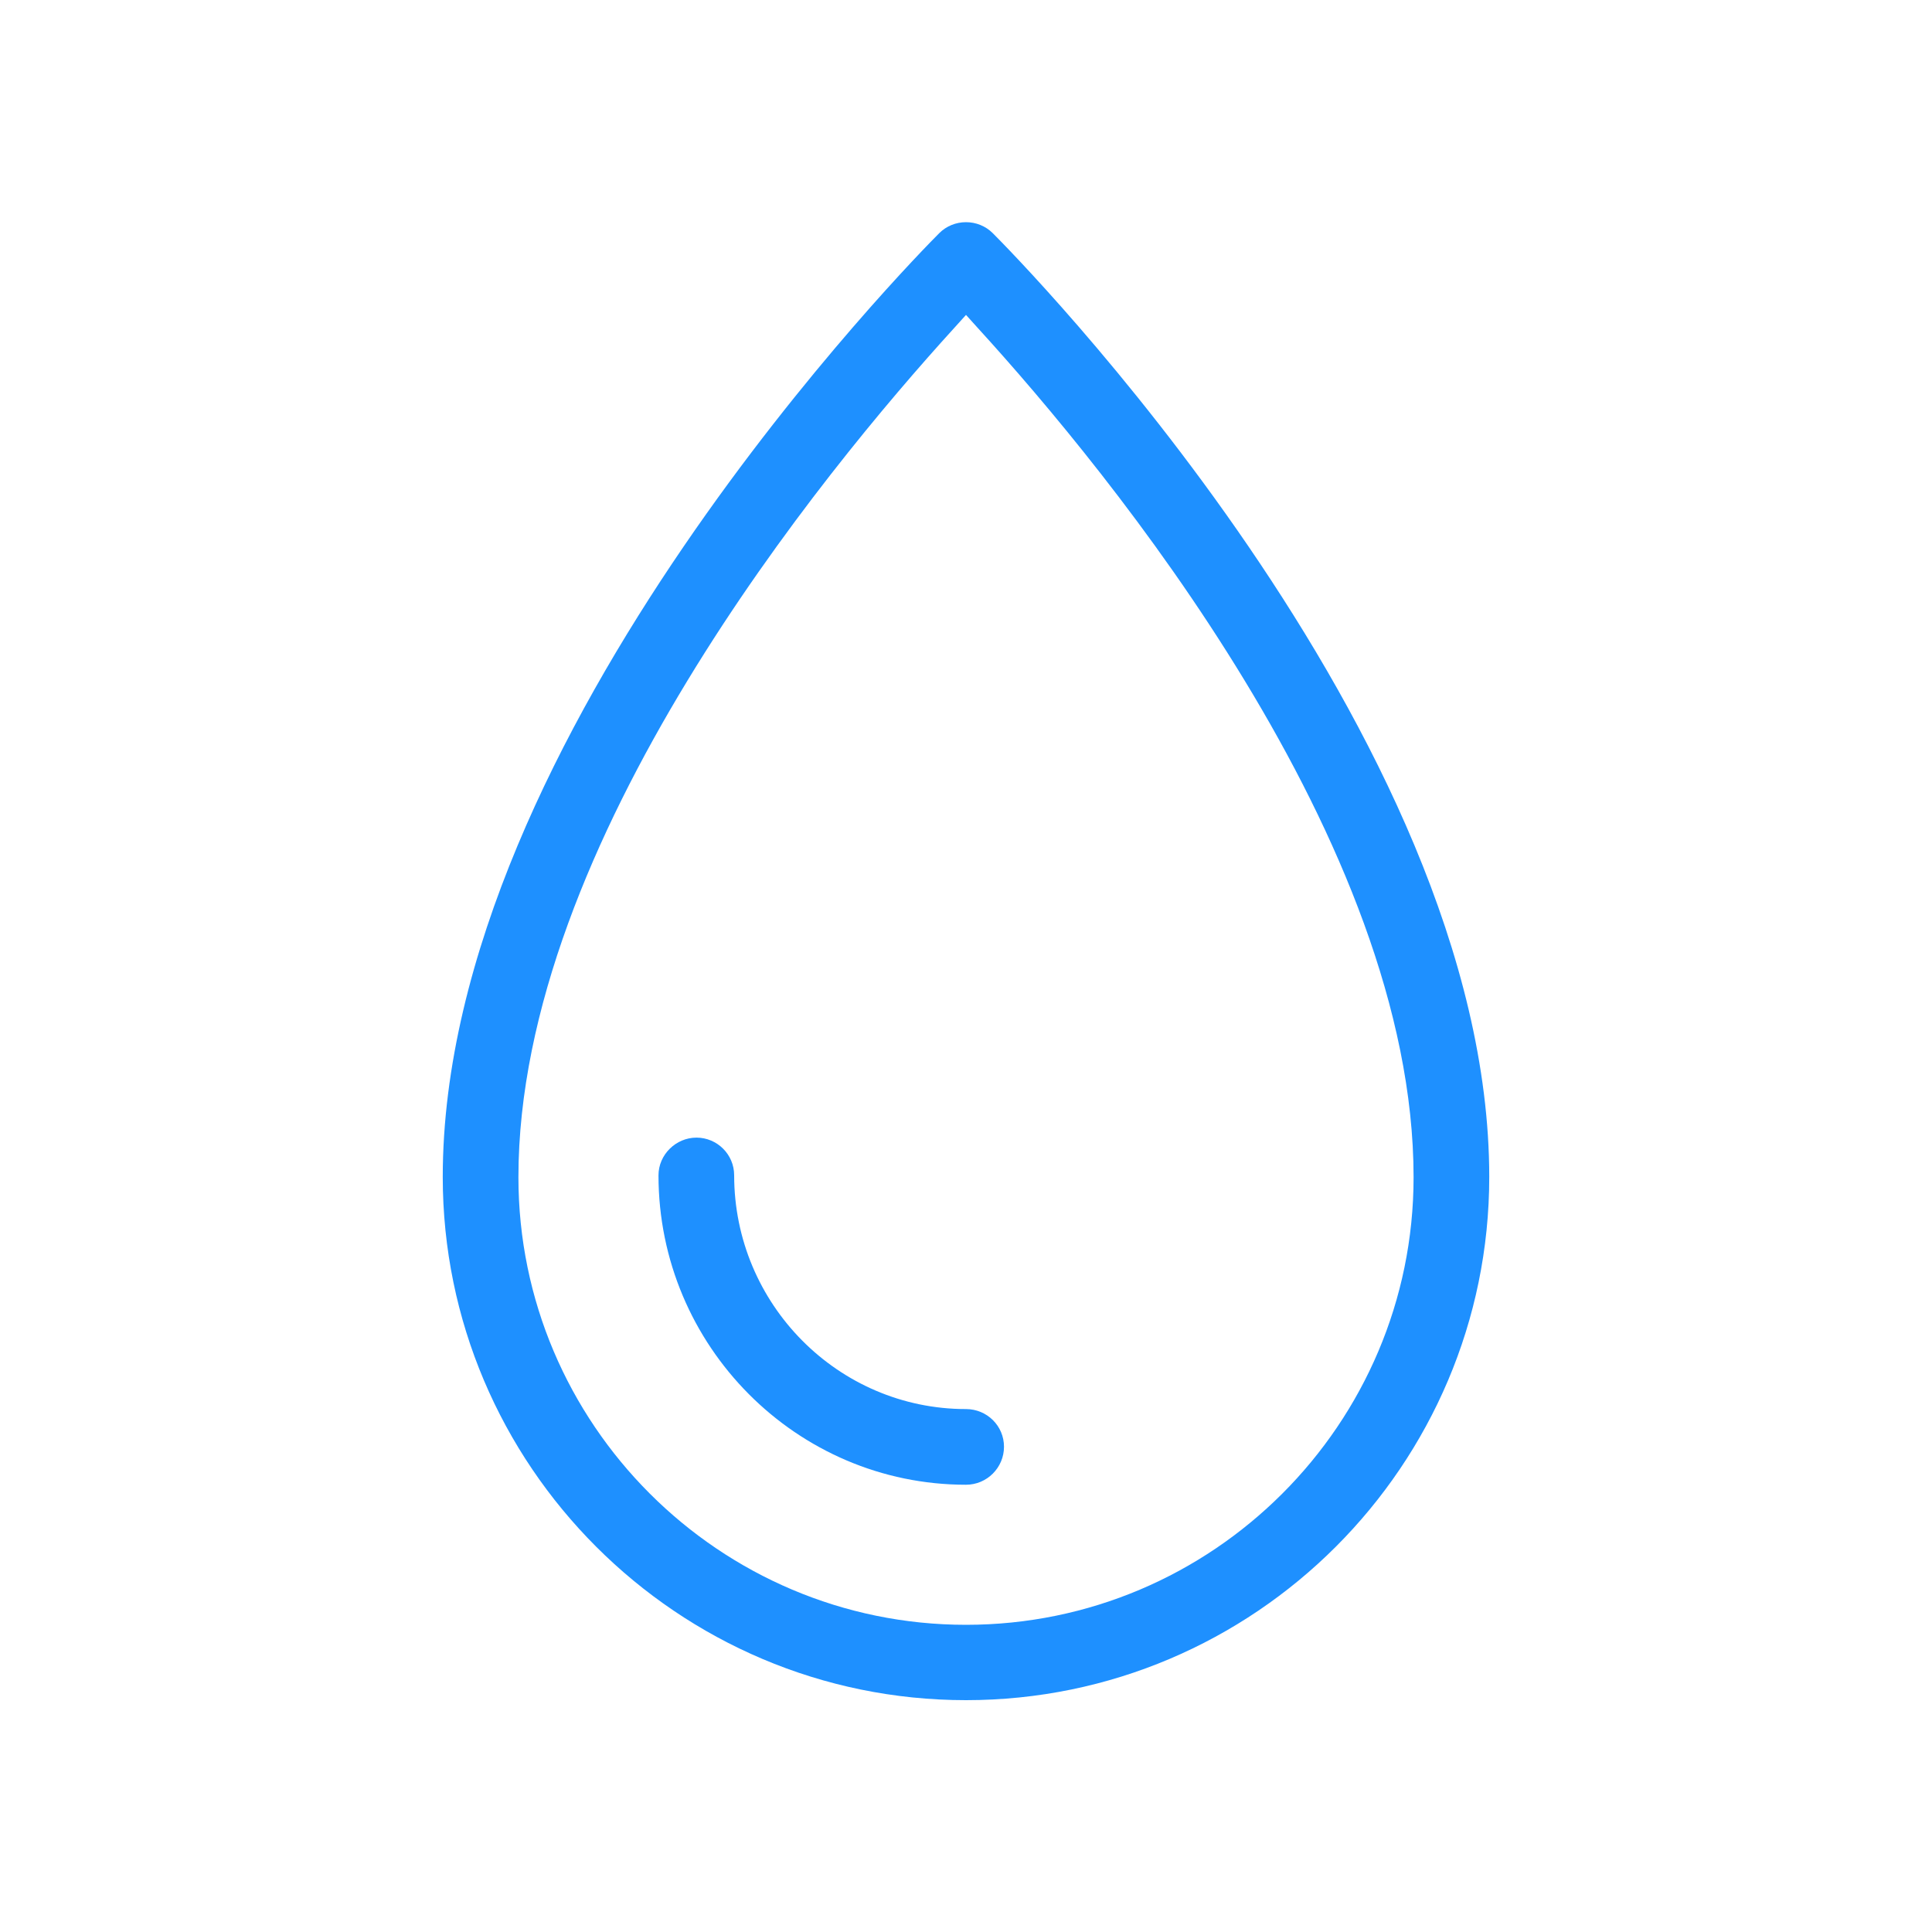 <?xml version="1.0" encoding="UTF-8"?>
<svg id="Layer_1" data-name="Layer 1" xmlns="http://www.w3.org/2000/svg" viewBox="0 0 60 60">
  <defs>
    <style>
      .cls-1 {
        fill: #1e90ff;
      }
    </style>
  </defs>
  <path class="cls-1" d="M30,6.9c-.31,0-.61.12-.83.34-.63.63-15.42,15.58-15.42,29.31,0,8.96,7.29,16.25,16.25,16.25s16.25-7.29,16.25-16.25c0-13.75-14.79-28.68-15.42-29.31h0c-.22-.22-.52-.34-.83-.34ZM43.9,36.56c0,7.67-6.24,13.9-13.9,13.9s-13.9-6.24-13.9-13.9c0-10.39,9.46-21.9,13.53-26.37l.37-.41.37.41c4.07,4.46,13.53,15.97,13.53,26.37Z"/>
  <path class="cls-1" d="M30,43.76c-3.97,0-7.2-3.26-7.2-7.26,0-.65-.53-1.17-1.17-1.17s-1.18.53-1.18,1.17c0,5.3,4.29,9.61,9.55,9.61.65,0,1.18-.53,1.18-1.18s-.53-1.17-1.18-1.17Z"/>
</svg>